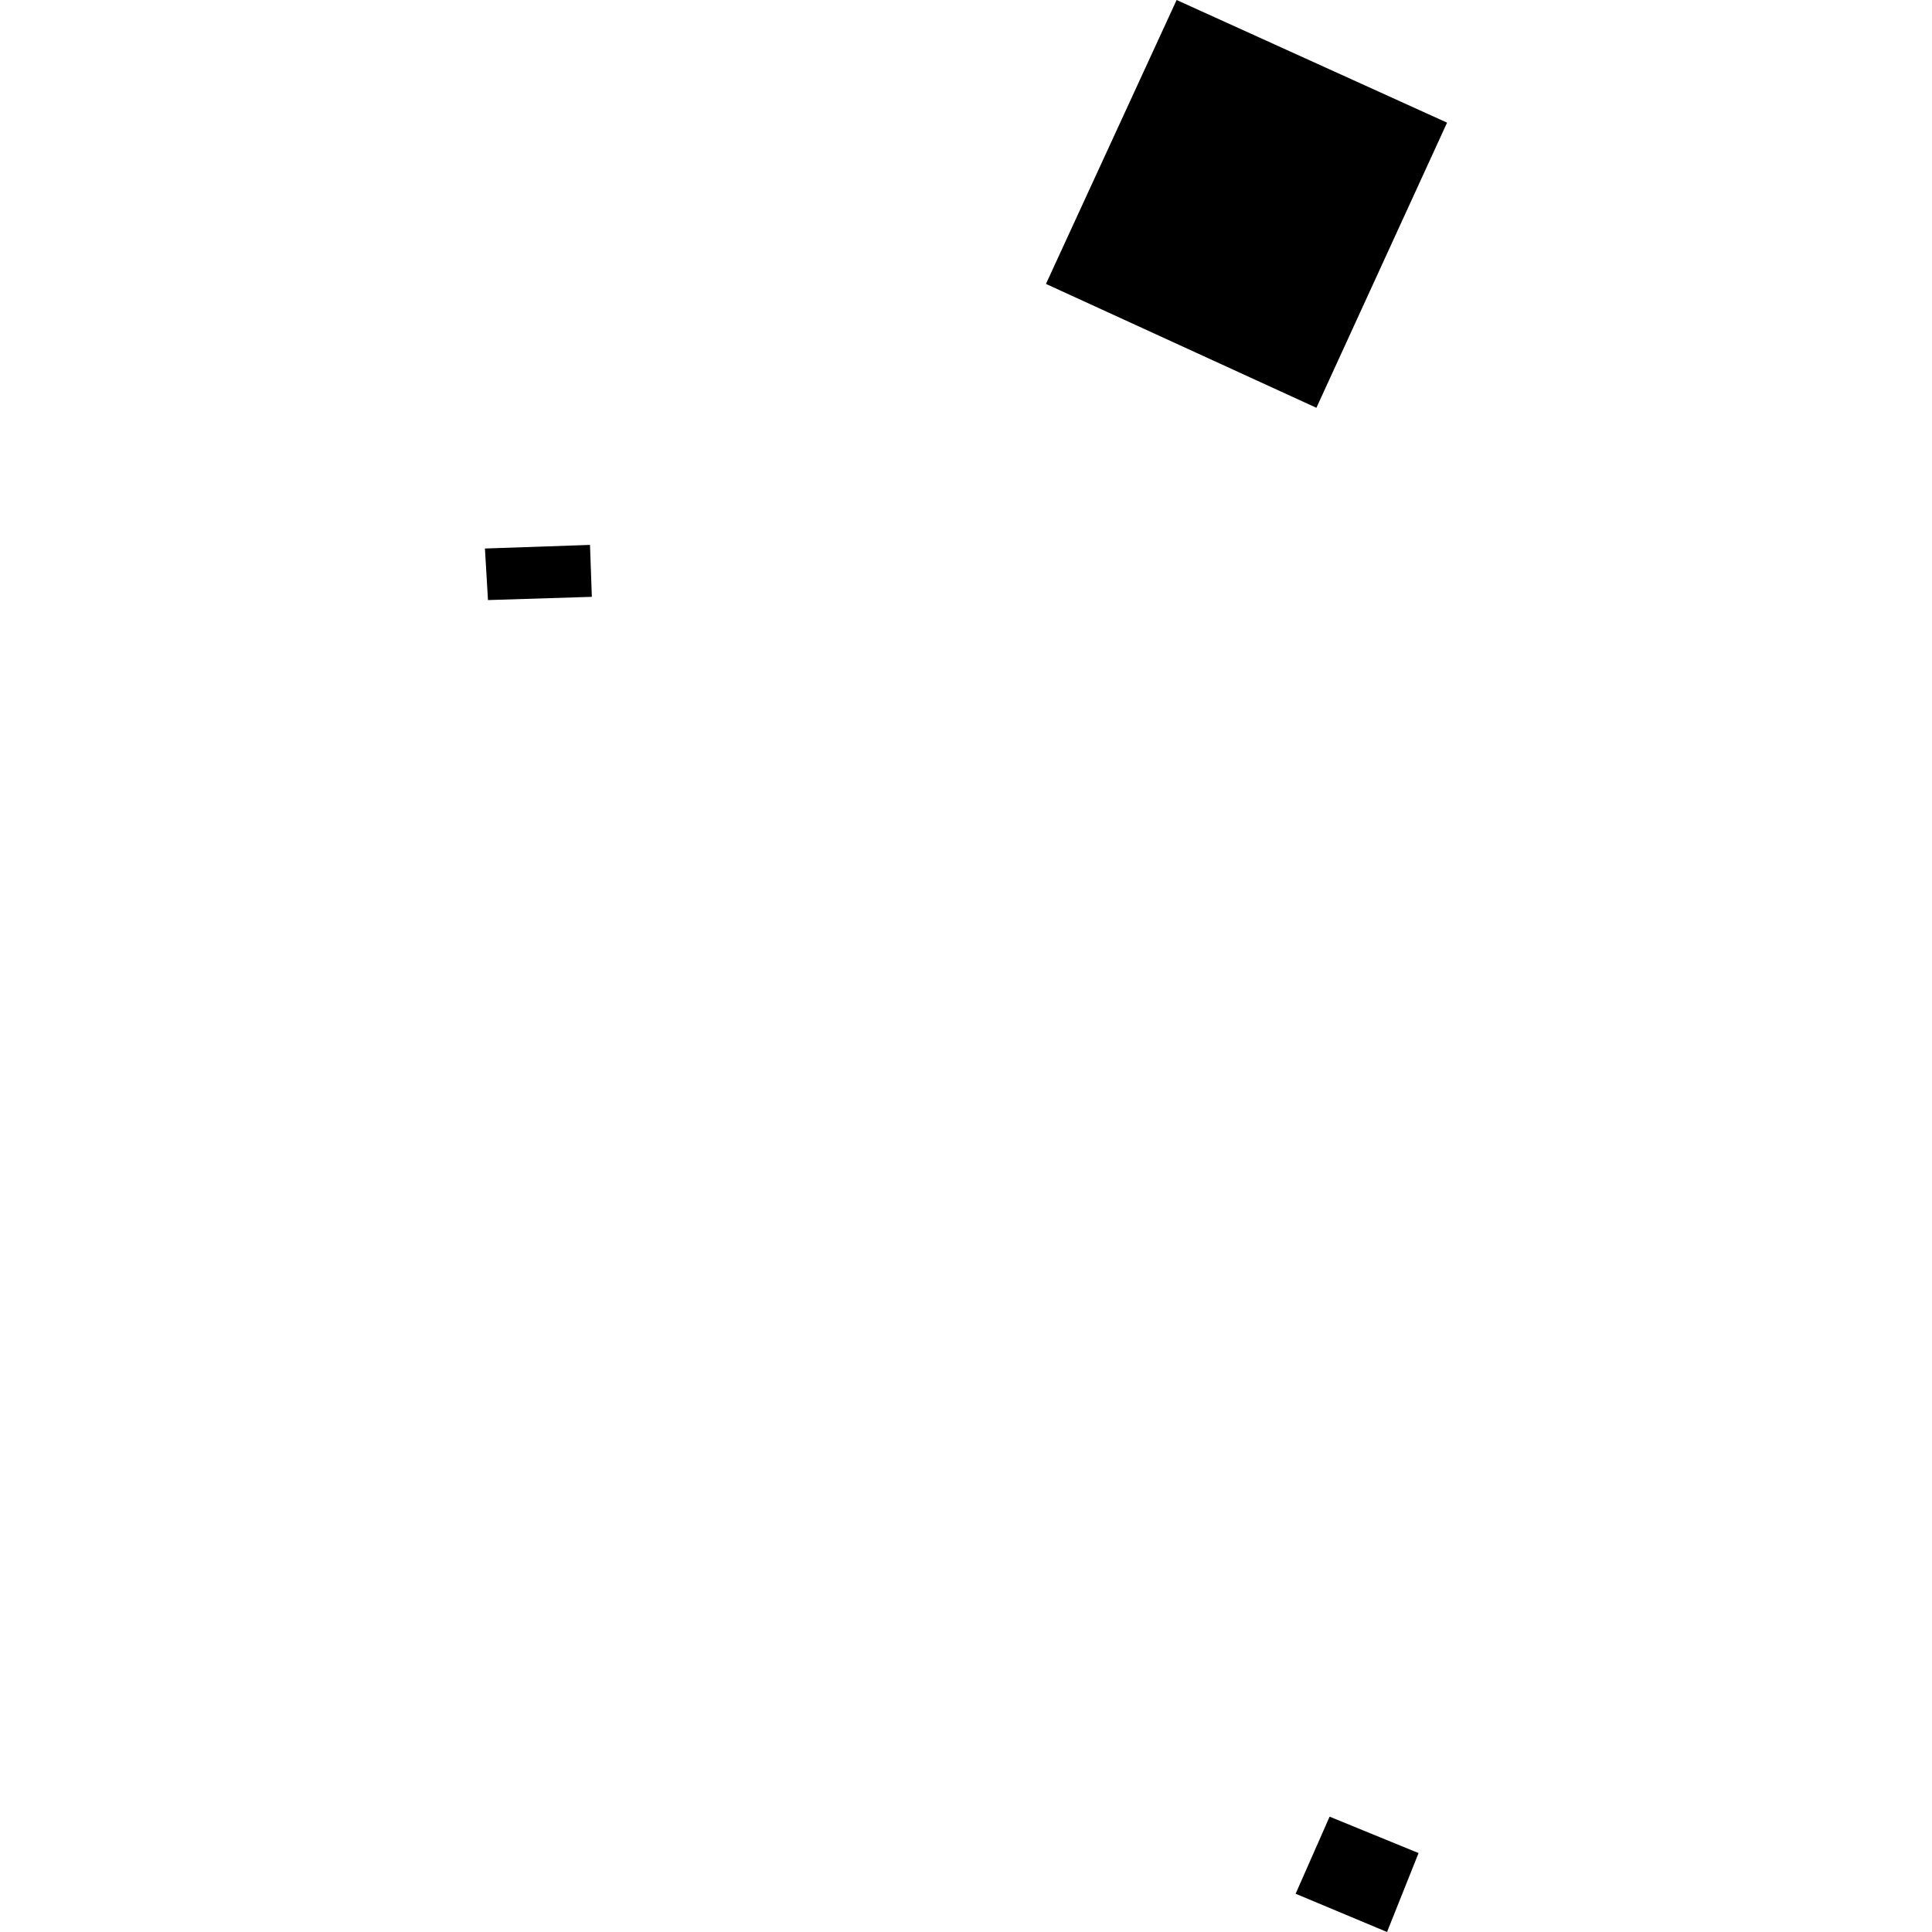 <?xml version="1.0" encoding="utf-8" standalone="no"?>
<!DOCTYPE svg PUBLIC "-//W3C//DTD SVG 1.1//EN"
  "http://www.w3.org/Graphics/SVG/1.1/DTD/svg11.dtd">
<!-- Created with matplotlib (https://matplotlib.org/) -->
<svg height="288pt" version="1.1" viewBox="0 0 288 288" width="288pt" xmlns="http://www.w3.org/2000/svg" xmlns:xlink="http://www.w3.org/1999/xlink">
 <defs>
  <style type="text/css">
*{stroke-linecap:butt;stroke-linejoin:round;}
  </style>
 </defs>
 <g id="figure_1">
  <g id="patch_1">
   <path d="M 0 288 
L 288 288 
L 288 0 
L 0 0 
z
" style="fill:none;opacity:0;"/>
  </g>
  <g id="axes_1">
   <g id="PatchCollection_1">
    <path clip-path="url(#pc96f3d9855)" d="M 72.288 81.766 
L 72.741 89.451 
L 88.225 88.97 
L 87.951 81.229 
L 72.288 81.766 
"/>
    <path clip-path="url(#pc96f3d9855)" d="M 155.92 42.323 
L 196.234 60.788 
L 215.712 18.283 
L 175.396 -0 
L 155.92 42.323 
"/>
    <path clip-path="url(#pc96f3d9855)" d="M 206.763 288 
L 211.462 276.234 
L 198.202 270.805 
L 193.138 282.297 
L 206.763 288 
"/>
   </g>
  </g>
 </g>
 <defs>
  <clipPath id="pc96f3d9855">
   <rect height="288" width="143.425" x="72.288" y="0"/>
  </clipPath>
 </defs>
</svg>
